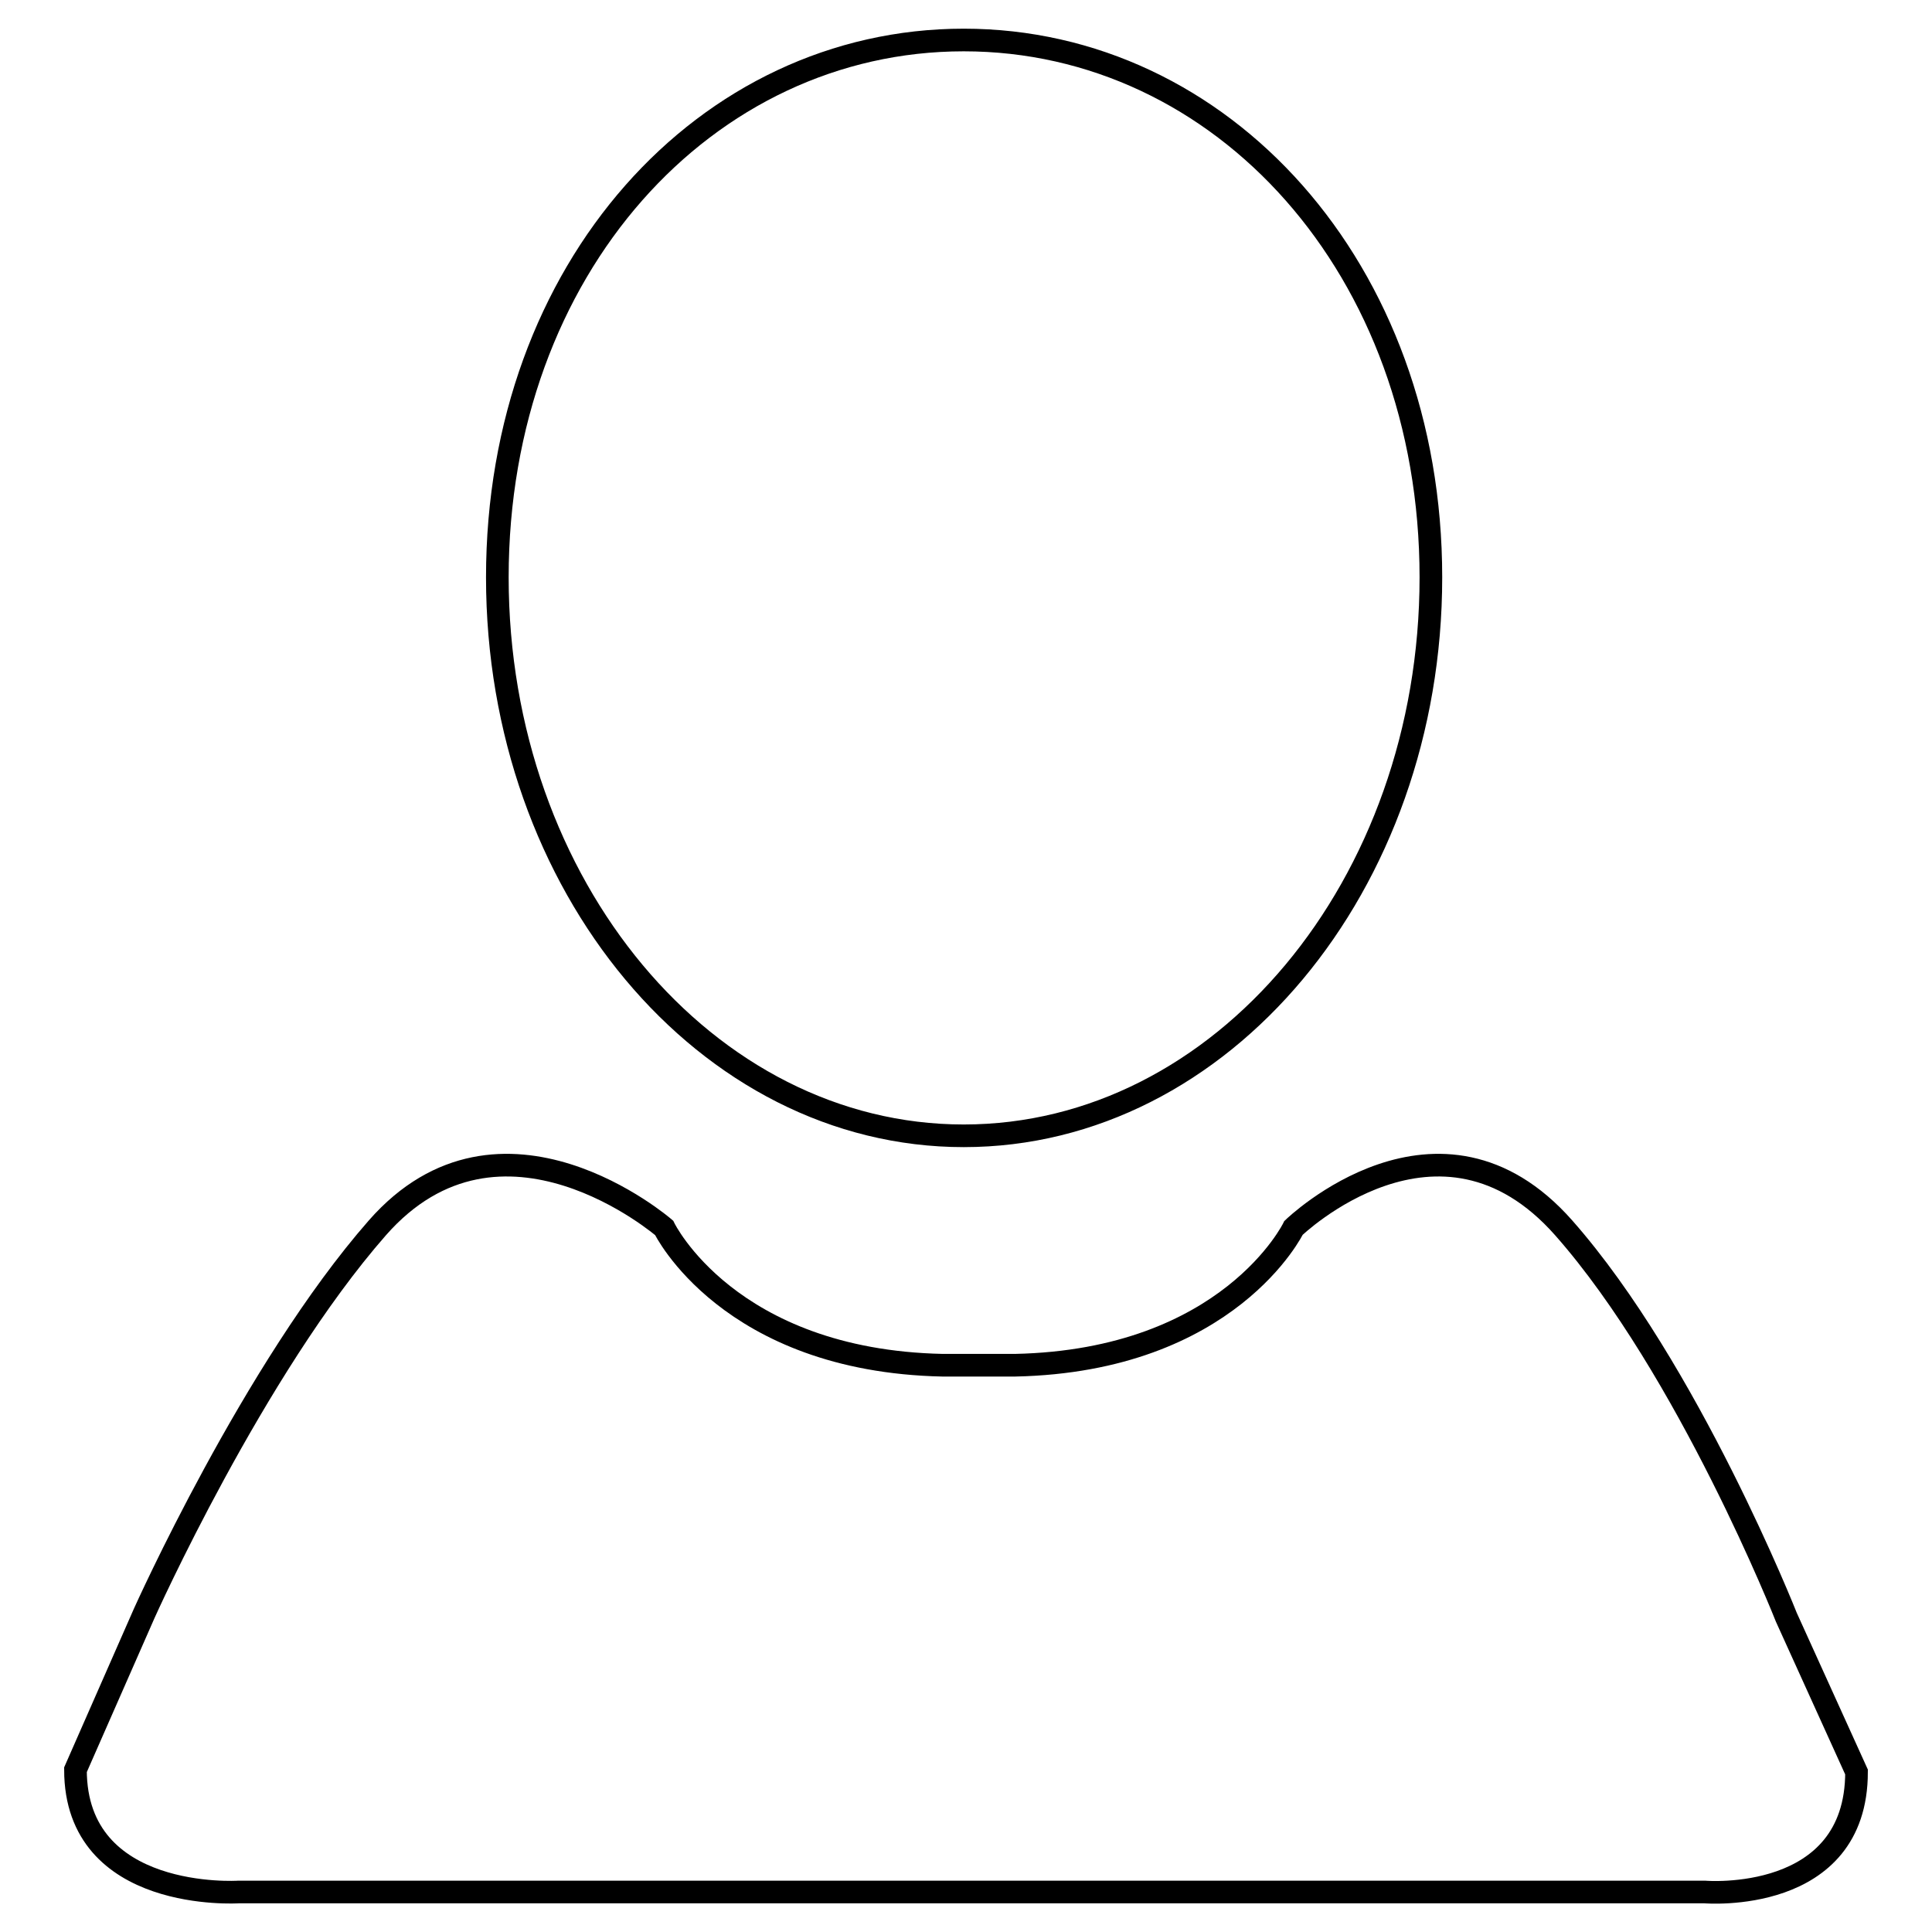 <?xml version="1.0" encoding="utf-8"?>
<!-- Svg Vector Icons : http://www.onlinewebfonts.com/icon -->
<!DOCTYPE svg PUBLIC "-//W3C//DTD SVG 1.1//EN" "http://www.w3.org/Graphics/SVG/1.1/DTD/svg11.dtd">
<svg version="1.1" xmlns="http://www.w3.org/2000/svg" xmlns:xlink="http://www.w3.org/1999/xlink" x="0px" y="0px" viewBox="0 0 256 256" enable-background="new 0 0 256 256" xml:space="preserve">
<g><g><g><path stroke-width="3" fill-opacity="0" stroke="#000000"  d="M127.7,150.5c34.2,0,61.9-33.2,61.9-74c0-40.9-27.7-71.2-61.9-71.2S65.9,35.6,65.9,76.5C65.9,117.4,93.6,150.5,127.7,150.5z M236.7,214.3c0,0-13-32.9-29.5-51.6c-16.5-18.7-35.8,0-35.8,0s-8.5,17.6-36.9,18.2h-9.6C96.5,180.3,88,162.7,88,162.7s-21.6-18.7-38,0c-16.4,18.7-30.9,51.1-30.9,51.1L10,234.5c0,17.6,21.6,16.2,21.6,16.2h194.3c0,0,20.1,1.7,20.1-15.9L236.7,214.3z"/></g></g></g>
</svg>